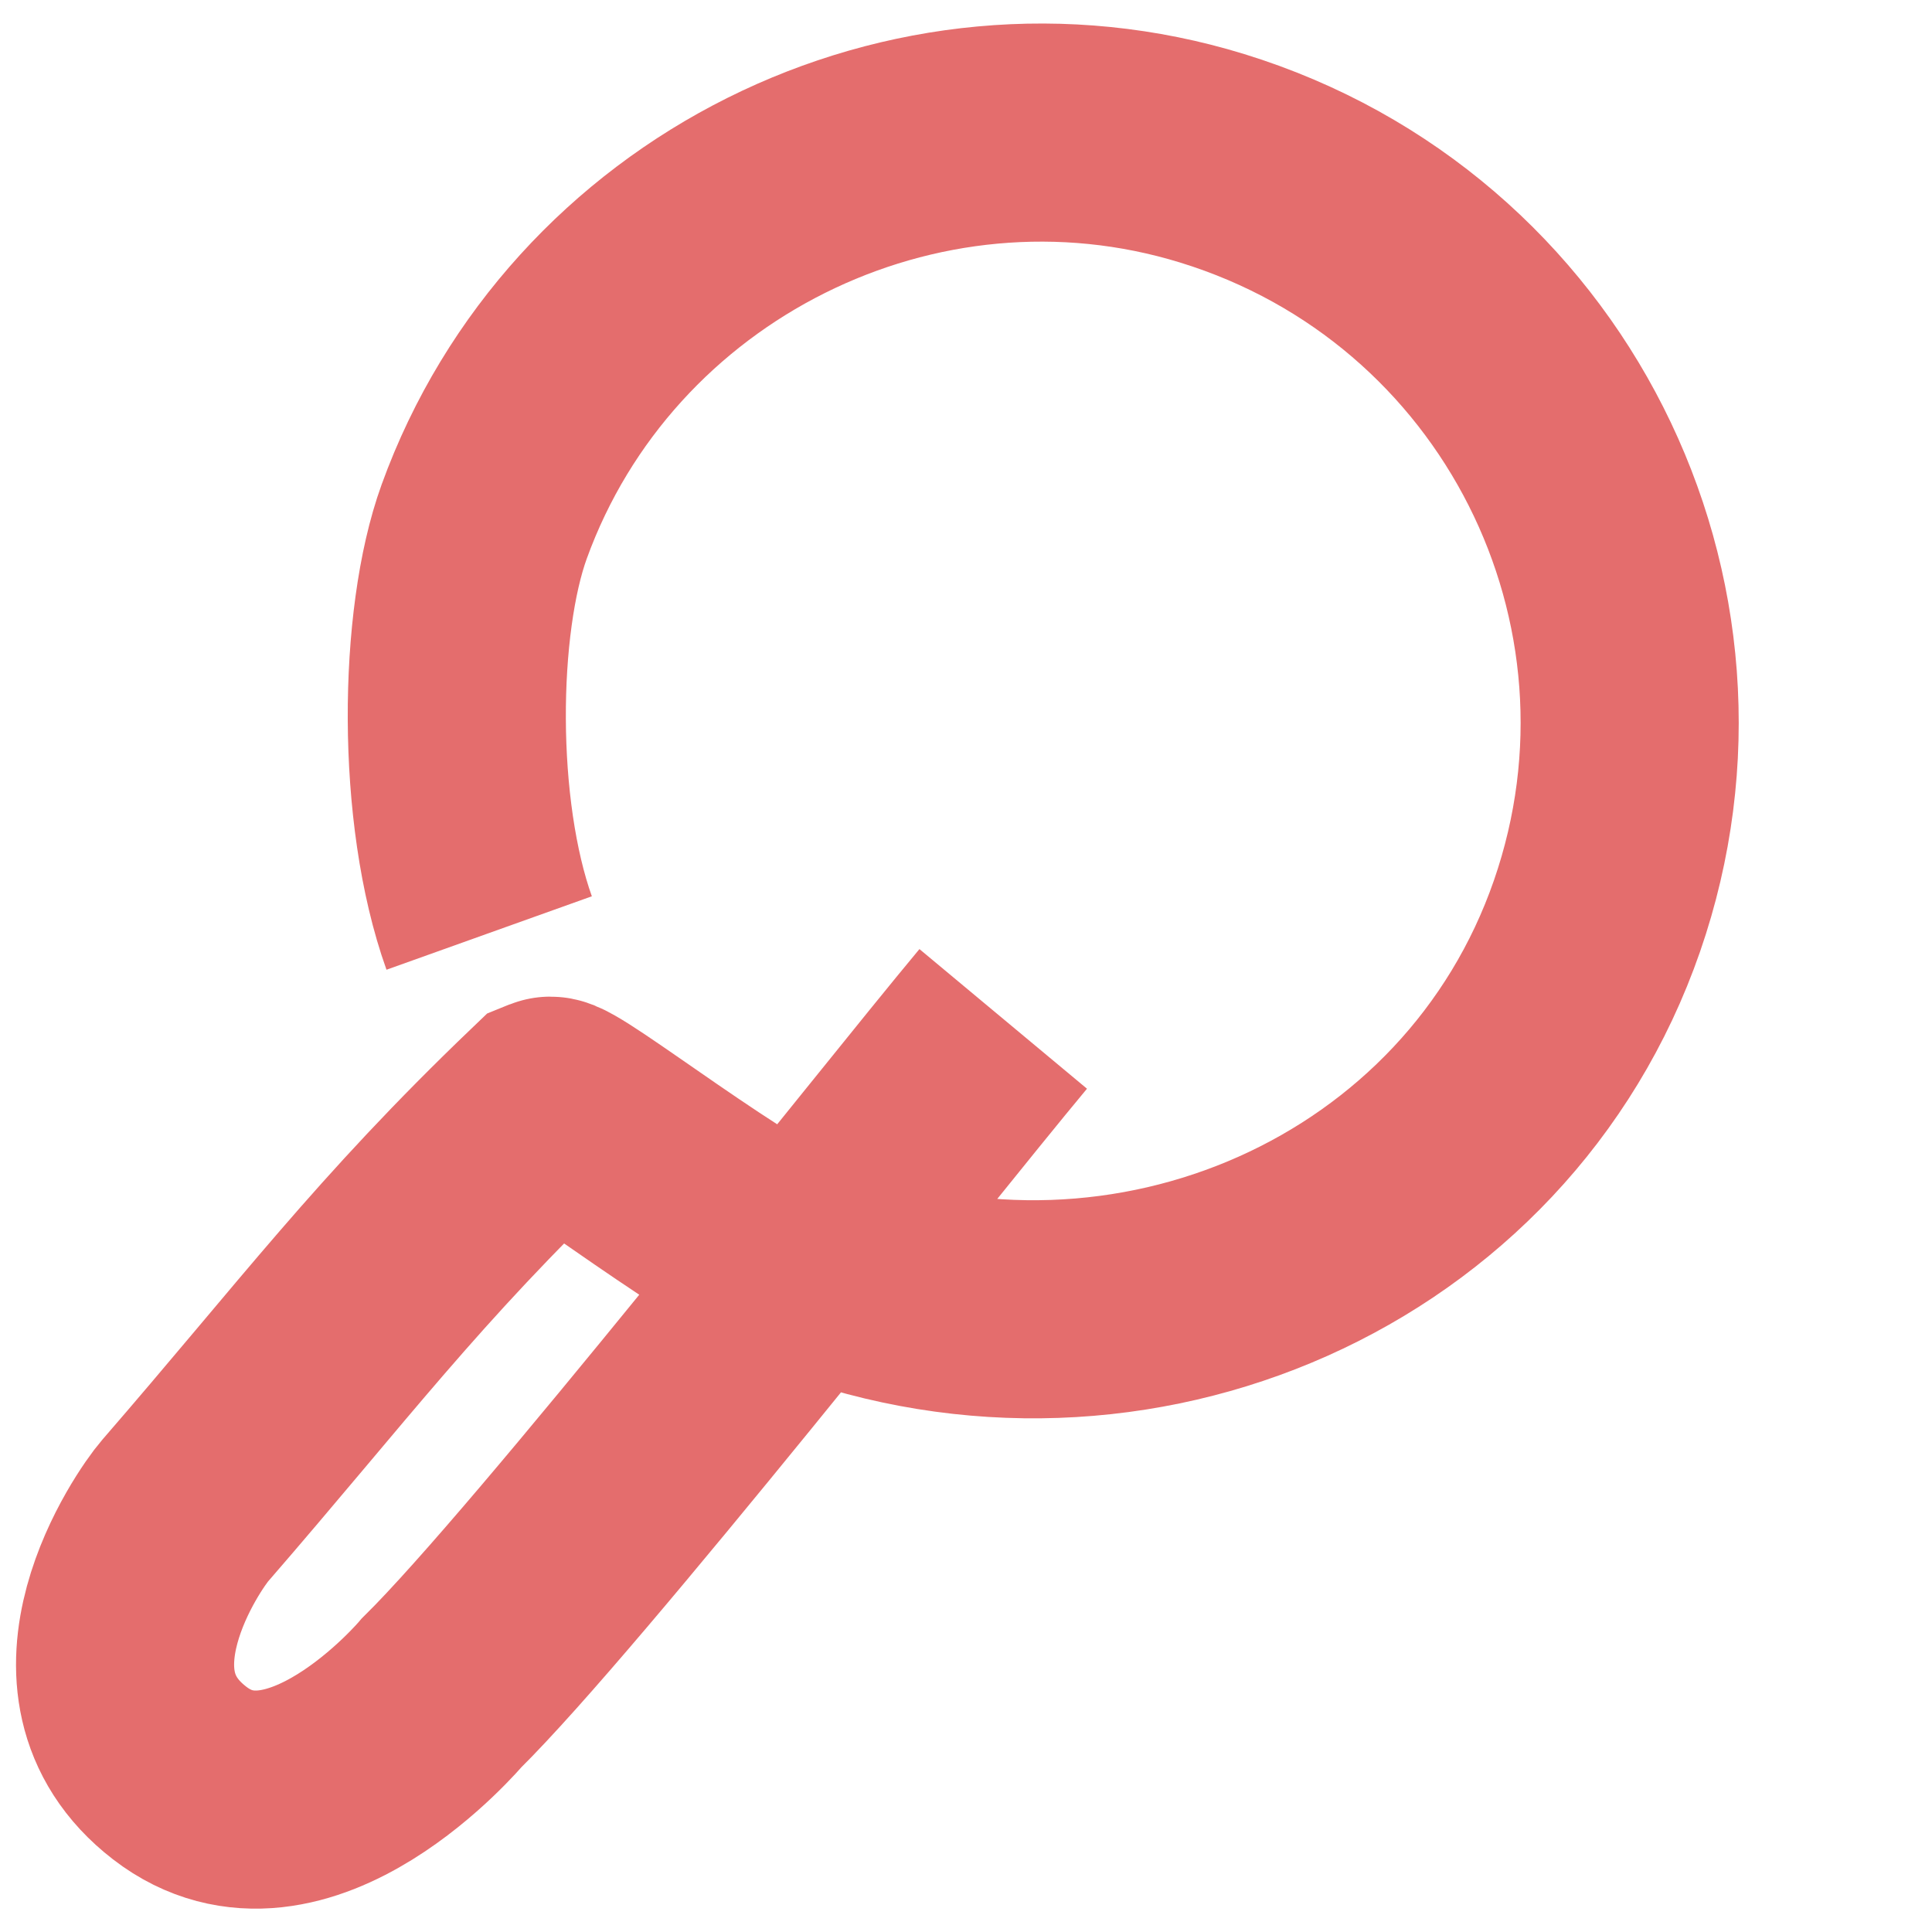 <?xml version="1.0" encoding="UTF-8"?> <svg xmlns="http://www.w3.org/2000/svg" id="Layer_1" data-name="Layer 1" viewBox="0 0 283.46 283.46"><defs><style> .cls-1 { fill: none; stroke: #e46d6d; stroke-miterlimit: 10; stroke-width: 32px; } </style></defs><path class="cls-1" d="M71.77,136.89c-6.38-17.84-6.04-45.7-.73-60.36,15.6-43.07,63.04-66.78,106.82-53.3,47.16,14.52,72.43,65.04,56.45,111.16-16.15,46.61-68.49,69.24-114.66,51.88-12.03-4.52-37.35-24.68-39-24.03l-.32,.13c-22.1,21.16-32.79,35.76-53.2,59.31-2.33,2.69-18.05,25.11-.78,38.45,17.26,13.34,38.45-11.77,38.45-11.77,17.14-16.91,66.98-80.38,82.39-98.87"></path></svg> 